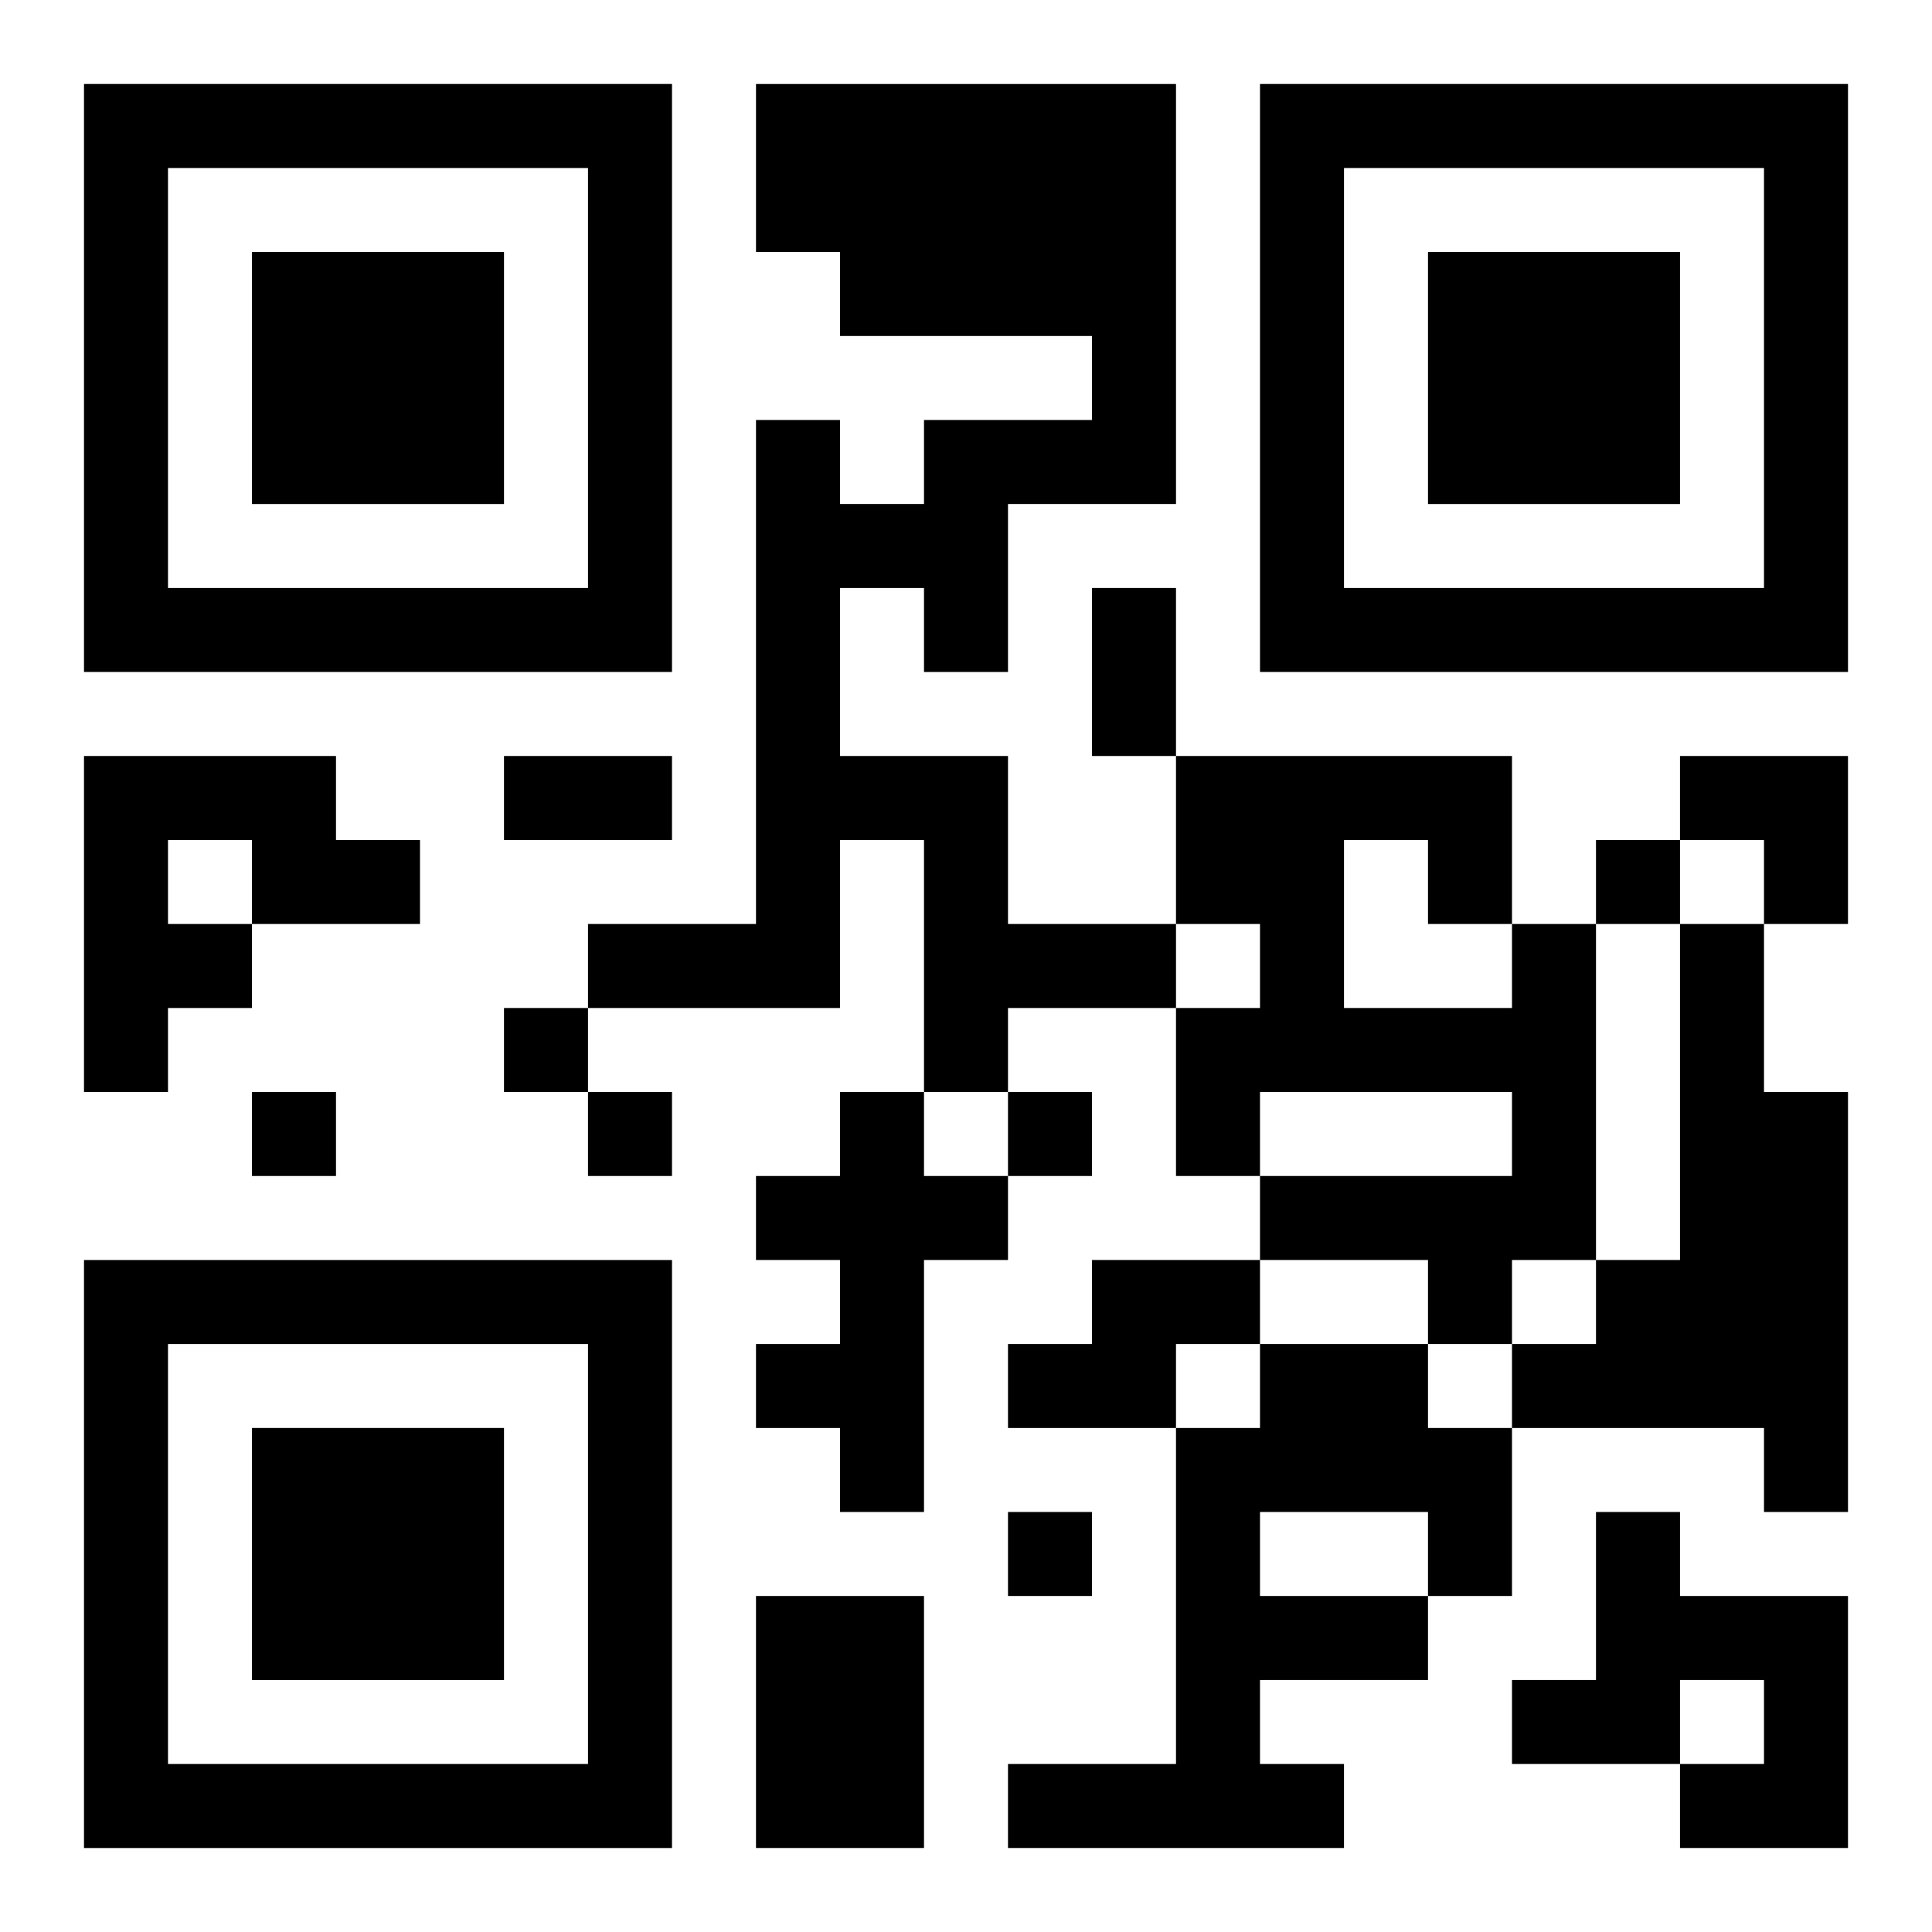 <?xml version="1.0" encoding="UTF-8"?>
<svg width="250" height="250" baseProfile="full" version="1.1" viewBox="-1 -1 23 23" xmlns="http://www.w3.org/2000/svg" xmlns:xlink="http://www.w3.org/1999/xlink"><symbol id="a"><path d="m0 7v7h7v-7h-7zm1 1h5v5h-5v-5zm1 1v3h3v-3h-3z"/></symbol><use y="-7" xlink:href="#a"/><use y="7" xlink:href="#a"/><use x="14" y="-7" xlink:href="#a"/><path d="m8 0h5v5h-2v2h-1v-1h-1v2h2v2h2v1h-2v1h-1v-3h-1v2h-3v-1h2v-6h1v1h1v-1h2v-1h-3v-1h-1v-2m-8 8h3v1h1v1h-2v1h-1v1h-1v-4m1 1v1h1v-1h-1m16 1h1v4h-1v1h-1v-1h-2v-1h3v-1h-3v1h-1v-2h1v-1h-1v-2h4v2m-2-1v2h2v-1h-1v-1h-1m4 1h1v2h1v5h-1v-1h-3v-1h1v-1h1v-4m-10 2h1v1h1v1h-1v3h-1v-1h-1v-1h1v-1h-1v-1h1v-1m3 2h2v1h-1v1h-2v-1h1v-1m2 1h2v1h1v2h-1v1h-2v1h1v1h-4v-1h2v-4h1v-1m0 2v1h2v-1h-2m4 0h1v1h2v3h-2v-1h1v-1h-1v1h-2v-1h1v-2m-10 1h2v3h-2v-3m10-9v1h1v-1h-1m-13 2v1h1v-1h-1m-3 1v1h1v-1h-1m4 0v1h1v-1h-1m5 0v1h1v-1h-1m0 5v1h1v-1h-1m1-11h1v2h-1v-2m-7 2h2v1h-2v-1m14 0h2v2h-1v-1h-1z"/></svg>

